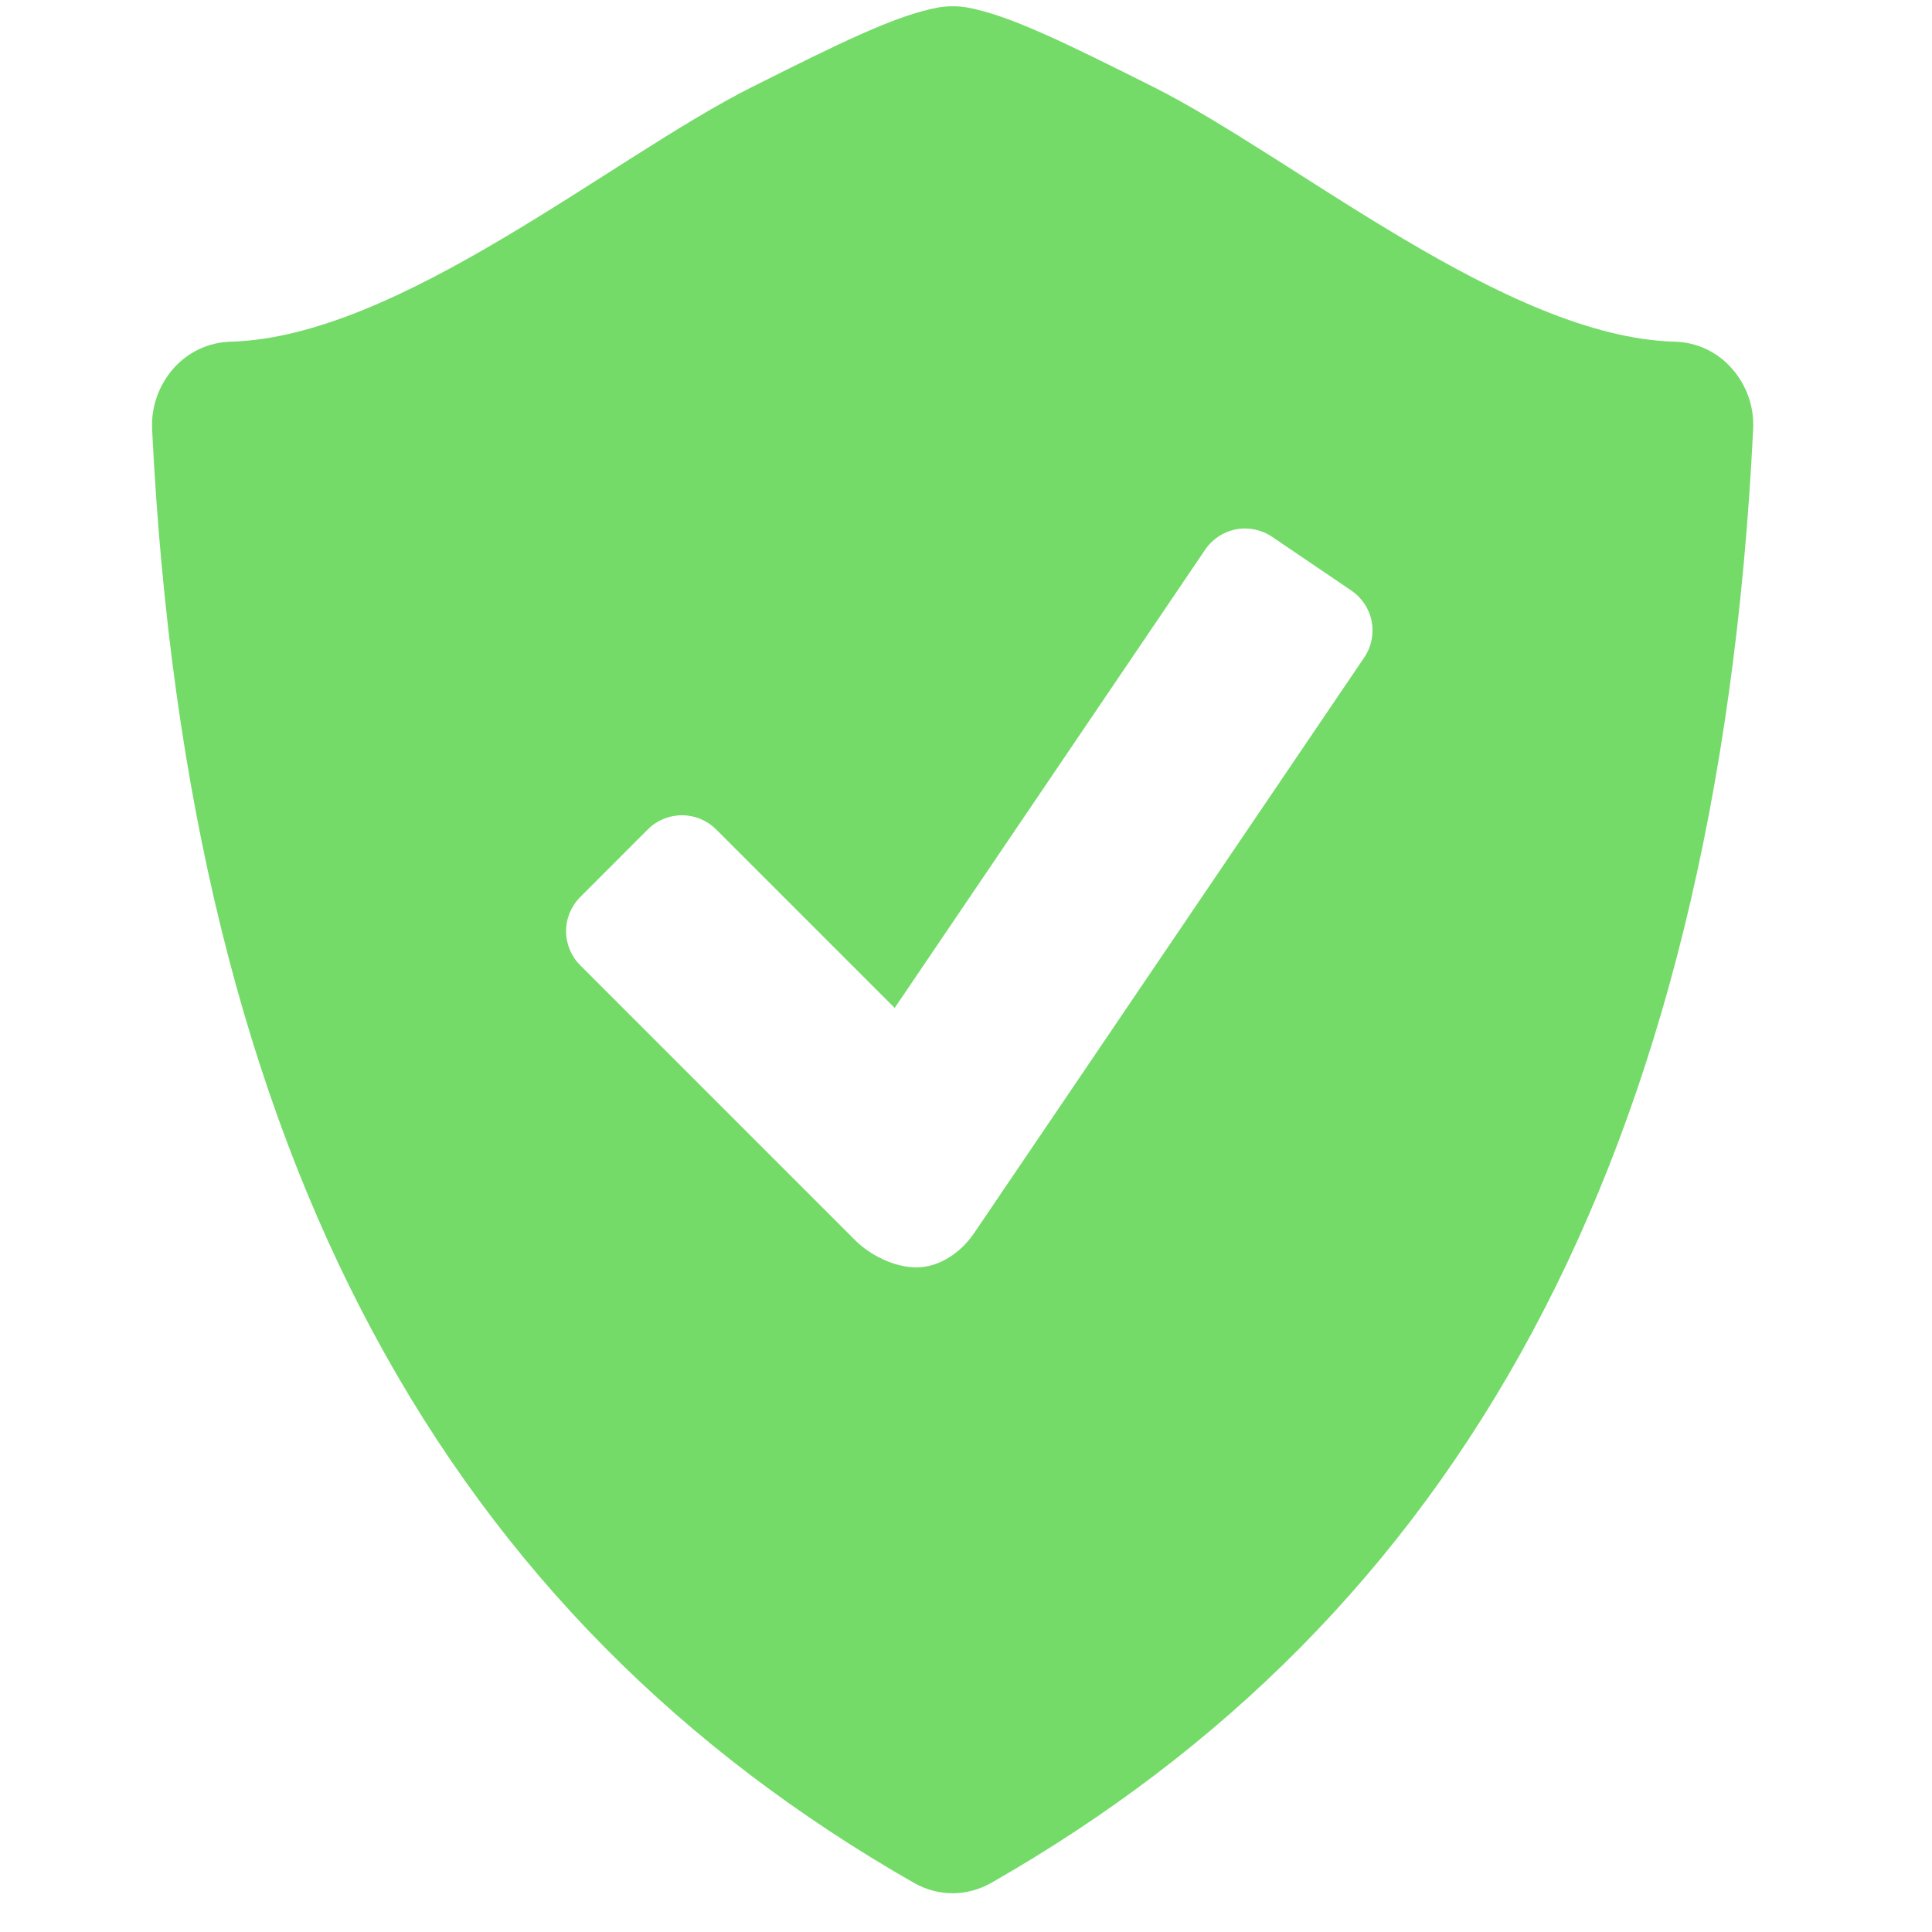 <?xml version="1.0" encoding="utf-8"?>
<svg xmlns="http://www.w3.org/2000/svg" fill="none" height="100%" overflow="visible" preserveAspectRatio="none" style="display: block;" viewBox="0 0 50 50" width="100%">
<g id="wpf:security-checked">
<path d="M44.821 9.537C44.636 9.325 44.41 9.155 44.157 9.035C43.903 8.916 43.627 8.85 43.347 8.843C38.995 8.729 33.487 4.075 29.846 2.248C27.596 1.123 26.111 0.382 24.996 0.187C24.77 0.153 24.54 0.154 24.313 0.188C23.198 0.384 21.713 1.125 19.466 2.25C15.824 4.075 10.317 8.729 5.964 8.843C5.684 8.851 5.408 8.917 5.154 9.036C4.9 9.156 4.674 9.326 4.488 9.537C4.105 9.972 3.907 10.539 3.937 11.118C4.872 30.128 11.69 41.892 23.653 48.729C23.964 48.906 24.309 48.997 24.653 48.997C24.996 48.997 25.341 48.906 25.654 48.729C37.618 41.892 44.434 30.128 45.371 11.118C45.403 10.539 45.206 9.971 44.821 9.537ZM35.308 17.013L25.212 31.91C24.85 32.445 24.281 32.8 23.718 32.8C23.154 32.8 22.525 32.491 22.128 32.094L15.012 24.977C14.78 24.743 14.65 24.428 14.65 24.099C14.65 23.769 14.78 23.454 15.012 23.22L16.771 21.459C17.005 21.228 17.32 21.099 17.649 21.099C17.977 21.099 18.293 21.228 18.527 21.459L23.154 26.086L31.194 14.219C31.38 13.948 31.666 13.761 31.989 13.699C32.313 13.638 32.647 13.707 32.92 13.891L34.978 15.287C35.249 15.473 35.437 15.758 35.499 16.082C35.56 16.405 35.492 16.74 35.308 17.013Z" fill="#74DB69" id="Vector"/>
</g>
</svg>